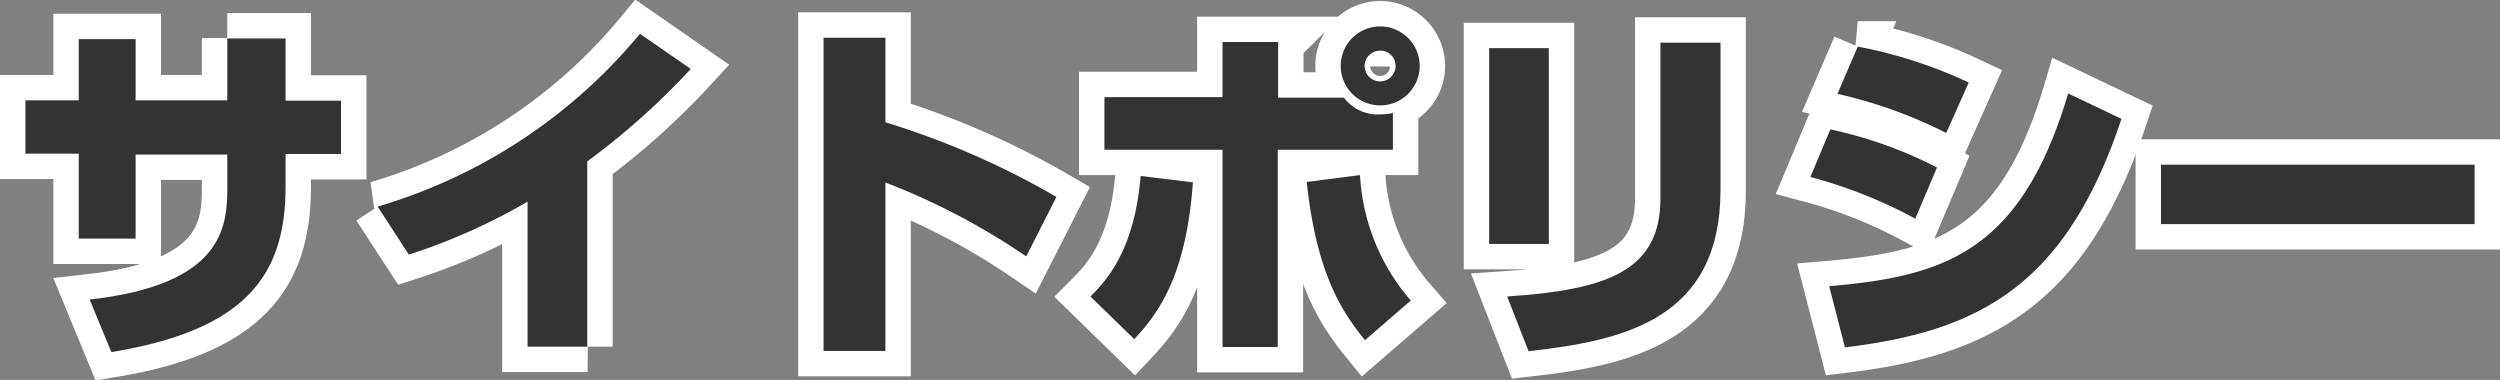 <svg id="レイヤー_1" data-name="レイヤー 1" xmlns="http://www.w3.org/2000/svg" width="196.89" height="29.92" viewBox="0 0 196.89 29.92"><rect x="0" y="0" width="196.89" height="29.92" fill="#808080" stroke="none"/><defs><style>.cls-1{fill:#333;}.cls-2{fill:none;stroke:#fff;stroke-width:4px;}</style></defs><title>名称未設定-2</title><path class="cls-1" d="M392.62,267.24h4.59v4.9h4.37v4.2h-4.37v2.6c0,7.11-3.3,11.28-13.72,13l-1.71-4.14c10.53-1.18,10.84-5.74,10.84-8.82v-2.6H385.4V283h-4.48v-6.69h-4.2v-4.2h4.2v-4.82h4.48v4.82h7.22v-4.9Z" transform="translate(-374.72 -264.21)"/><path class="cls-1" d="M421,291.51h-4.73V280.09a47.19,47.19,0,0,1-9.35,4.17l-2.46-3.78a42.28,42.28,0,0,0,20.66-13.61l4,2.77a56.85,56.85,0,0,1-8.15,7.28v14.59Z" transform="translate(-374.72 -264.21)"/><path class="cls-1" d="M444.45,267.18v6.66a64.41,64.41,0,0,1,13.47,5.88l-2.38,4.68a54.28,54.28,0,0,0-11.09-5.82v13.27h-4.87V267.18h4.87Z" transform="translate(-374.72 -264.21)"/><path class="cls-1" d="M460.6,287.56c1.23-1.23,3.47-3.61,3.95-9.49l4.12,0.5c-0.53,7.22-2.6,10.19-4.62,12.35Zm14.78-20v4.34h5.18a3.33,3.33,0,0,0,2.86,1.32,5.3,5.3,0,0,0,1-.11V276h-9.07v15.54H471V276h-9.3v-4.14H471v-4.34h4.42ZM481.83,278a16.41,16.41,0,0,0,4,9.88L482.22,291c-1.88-2.32-3.81-5.29-4.59-12.46Zm4.7-8.6a3.11,3.11,0,1,1-3.11-3.11A3.12,3.12,0,0,1,486.53,269.42Zm-4.34,0a1.22,1.22,0,0,0,2.44,0,1.19,1.19,0,0,0-1.2-1.2A1.22,1.22,0,0,0,482.19,269.42Z" transform="translate(-374.72 -264.21)"/><path class="cls-1" d="M496.7,283.42H492V268h4.7v15.37Zm13.52-4.26c0,10.22-7.64,11.87-15.12,12.71l-1.68-4.31c7.87-.53,12.07-2,12.07-7.73V267.57h4.73v11.59Z" transform="translate(-374.72 -264.21)"/><path class="cls-1" d="M525.56,281.43a37.62,37.62,0,0,0-8.26-3.28l1.57-3.75a33.81,33.81,0,0,1,8.4,3Zm-6.78,5.32c9-.78,15.09-2.63,18.82-15.18l4.2,2c-4.42,13.22-11.26,16.72-21.78,18ZM528,274.68a37,37,0,0,0-8.57-3.08l1.6-3.72a36.53,36.53,0,0,1,8.74,2.83Z" transform="translate(-374.72 -264.21)"/><path class="cls-1" d="M569.61,277.18v4.68h-24.7v-4.68h24.7Z" transform="translate(-374.72 -264.21)"/><path class="cls-2" d="M392.62,267.24h4.59v4.9h4.37v4.2h-4.37v2.6c0,7.11-3.3,11.28-13.72,13l-1.71-4.14c10.53-1.18,10.84-5.74,10.84-8.82v-2.6H385.4V283h-4.48v-6.69h-4.2v-4.2h4.2v-4.82h4.48v4.82h7.22v-4.9Z" transform="translate(-374.72 -264.21)"/><path class="cls-2" d="M421,291.51h-4.73V280.09a47.19,47.19,0,0,1-9.35,4.17l-2.46-3.78a42.28,42.28,0,0,0,20.66-13.61l4,2.77a56.85,56.85,0,0,1-8.15,7.28v14.59Z" transform="translate(-374.72 -264.21)"/><path class="cls-2" d="M444.45,267.18v6.66a64.41,64.41,0,0,1,13.47,5.88l-2.38,4.68a54.28,54.28,0,0,0-11.09-5.82v13.27h-4.87V267.18h4.87Z" transform="translate(-374.72 -264.21)"/><path class="cls-2" d="M460.6,287.56c1.23-1.23,3.47-3.61,3.95-9.49l4.12,0.5c-0.53,7.22-2.6,10.19-4.62,12.35Zm14.78-20v4.34h5.18a3.33,3.33,0,0,0,2.86,1.32,5.3,5.3,0,0,0,1-.11V276h-9.07v15.54H471V276h-9.3v-4.14H471v-4.34h4.42ZM481.83,278a16.41,16.41,0,0,0,4,9.88L482.22,291c-1.88-2.32-3.81-5.29-4.59-12.46Zm4.7-8.6a3.11,3.11,0,1,1-3.11-3.11A3.12,3.12,0,0,1,486.53,269.42Zm-4.34,0a1.22,1.22,0,0,0,2.44,0,1.19,1.19,0,0,0-1.2-1.2A1.22,1.22,0,0,0,482.19,269.42Z" transform="translate(-374.72 -264.21)"/><path class="cls-2" d="M496.7,283.42H492V268h4.7v15.37Zm13.52-4.26c0,10.22-7.64,11.87-15.12,12.71l-1.68-4.31c7.87-.53,12.07-2,12.07-7.73V267.57h4.73v11.59Z" transform="translate(-374.72 -264.21)"/><path class="cls-2" d="M525.56,281.43a37.62,37.62,0,0,0-8.26-3.28l1.57-3.75a33.81,33.81,0,0,1,8.4,3Zm-6.78,5.32c9-.78,15.09-2.63,18.82-15.18l4.2,2c-4.42,13.22-11.26,16.72-21.78,18ZM528,274.68a37,37,0,0,0-8.57-3.08l1.6-3.72a36.53,36.53,0,0,1,8.74,2.83Z" transform="translate(-374.72 -264.21)"/><path class="cls-2" d="M569.61,277.18v4.68h-24.7v-4.68h24.7Z" transform="translate(-374.72 -264.21)"/><path class="cls-1" d="M392.62,267.24h4.59v4.9h4.37v4.2h-4.37v2.6c0,7.11-3.3,11.28-13.72,13l-1.71-4.14c10.53-1.18,10.84-5.74,10.84-8.82v-2.6H385.4V283h-4.48v-6.69h-4.2v-4.2h4.2v-4.82h4.48v4.82h7.22v-4.9Z" transform="translate(-374.72 -264.21)"/><path class="cls-1" d="M421,291.51h-4.73V280.09a47.19,47.19,0,0,1-9.35,4.17l-2.46-3.78a42.28,42.28,0,0,0,20.66-13.61l4,2.77a56.85,56.85,0,0,1-8.15,7.28v14.59Z" transform="translate(-374.72 -264.21)"/><path class="cls-1" d="M444.45,267.18v6.66a64.41,64.41,0,0,1,13.47,5.88l-2.38,4.68a54.28,54.28,0,0,0-11.09-5.82v13.27h-4.87V267.18h4.87Z" transform="translate(-374.72 -264.21)"/><path class="cls-1" d="M460.6,287.56c1.23-1.23,3.47-3.61,3.95-9.49l4.12,0.5c-0.53,7.22-2.6,10.19-4.62,12.35Zm14.78-20v4.34h5.18a3.33,3.33,0,0,0,2.86,1.32,5.3,5.3,0,0,0,1-.11V276h-9.07v15.54H471V276h-9.3v-4.14H471v-4.34h4.42ZM481.83,278a16.41,16.41,0,0,0,4,9.88L482.22,291c-1.88-2.32-3.81-5.29-4.59-12.46Zm4.7-8.6a3.11,3.11,0,1,1-3.11-3.11A3.12,3.12,0,0,1,486.53,269.42Zm-4.34,0a1.22,1.22,0,0,0,2.44,0,1.19,1.19,0,0,0-1.2-1.2A1.22,1.22,0,0,0,482.19,269.42Z" transform="translate(-374.72 -264.21)"/><path class="cls-1" d="M496.7,283.42H492V268h4.7v15.37Zm13.52-4.26c0,10.22-7.64,11.87-15.12,12.71l-1.68-4.31c7.87-.53,12.07-2,12.07-7.73V267.57h4.73v11.59Z" transform="translate(-374.72 -264.21)"/><path class="cls-1" d="M525.56,281.43a37.62,37.62,0,0,0-8.26-3.28l1.57-3.75a33.81,33.81,0,0,1,8.4,3Zm-6.78,5.32c9-.78,15.09-2.63,18.82-15.18l4.2,2c-4.42,13.22-11.26,16.72-21.78,18ZM528,274.68a37,37,0,0,0-8.57-3.08l1.6-3.72a36.53,36.53,0,0,1,8.74,2.83Z" transform="translate(-374.72 -264.21)"/><path class="cls-1" d="M569.61,277.18v4.68h-24.7v-4.68h24.7Z" transform="translate(-374.72 -264.21)"/></svg>